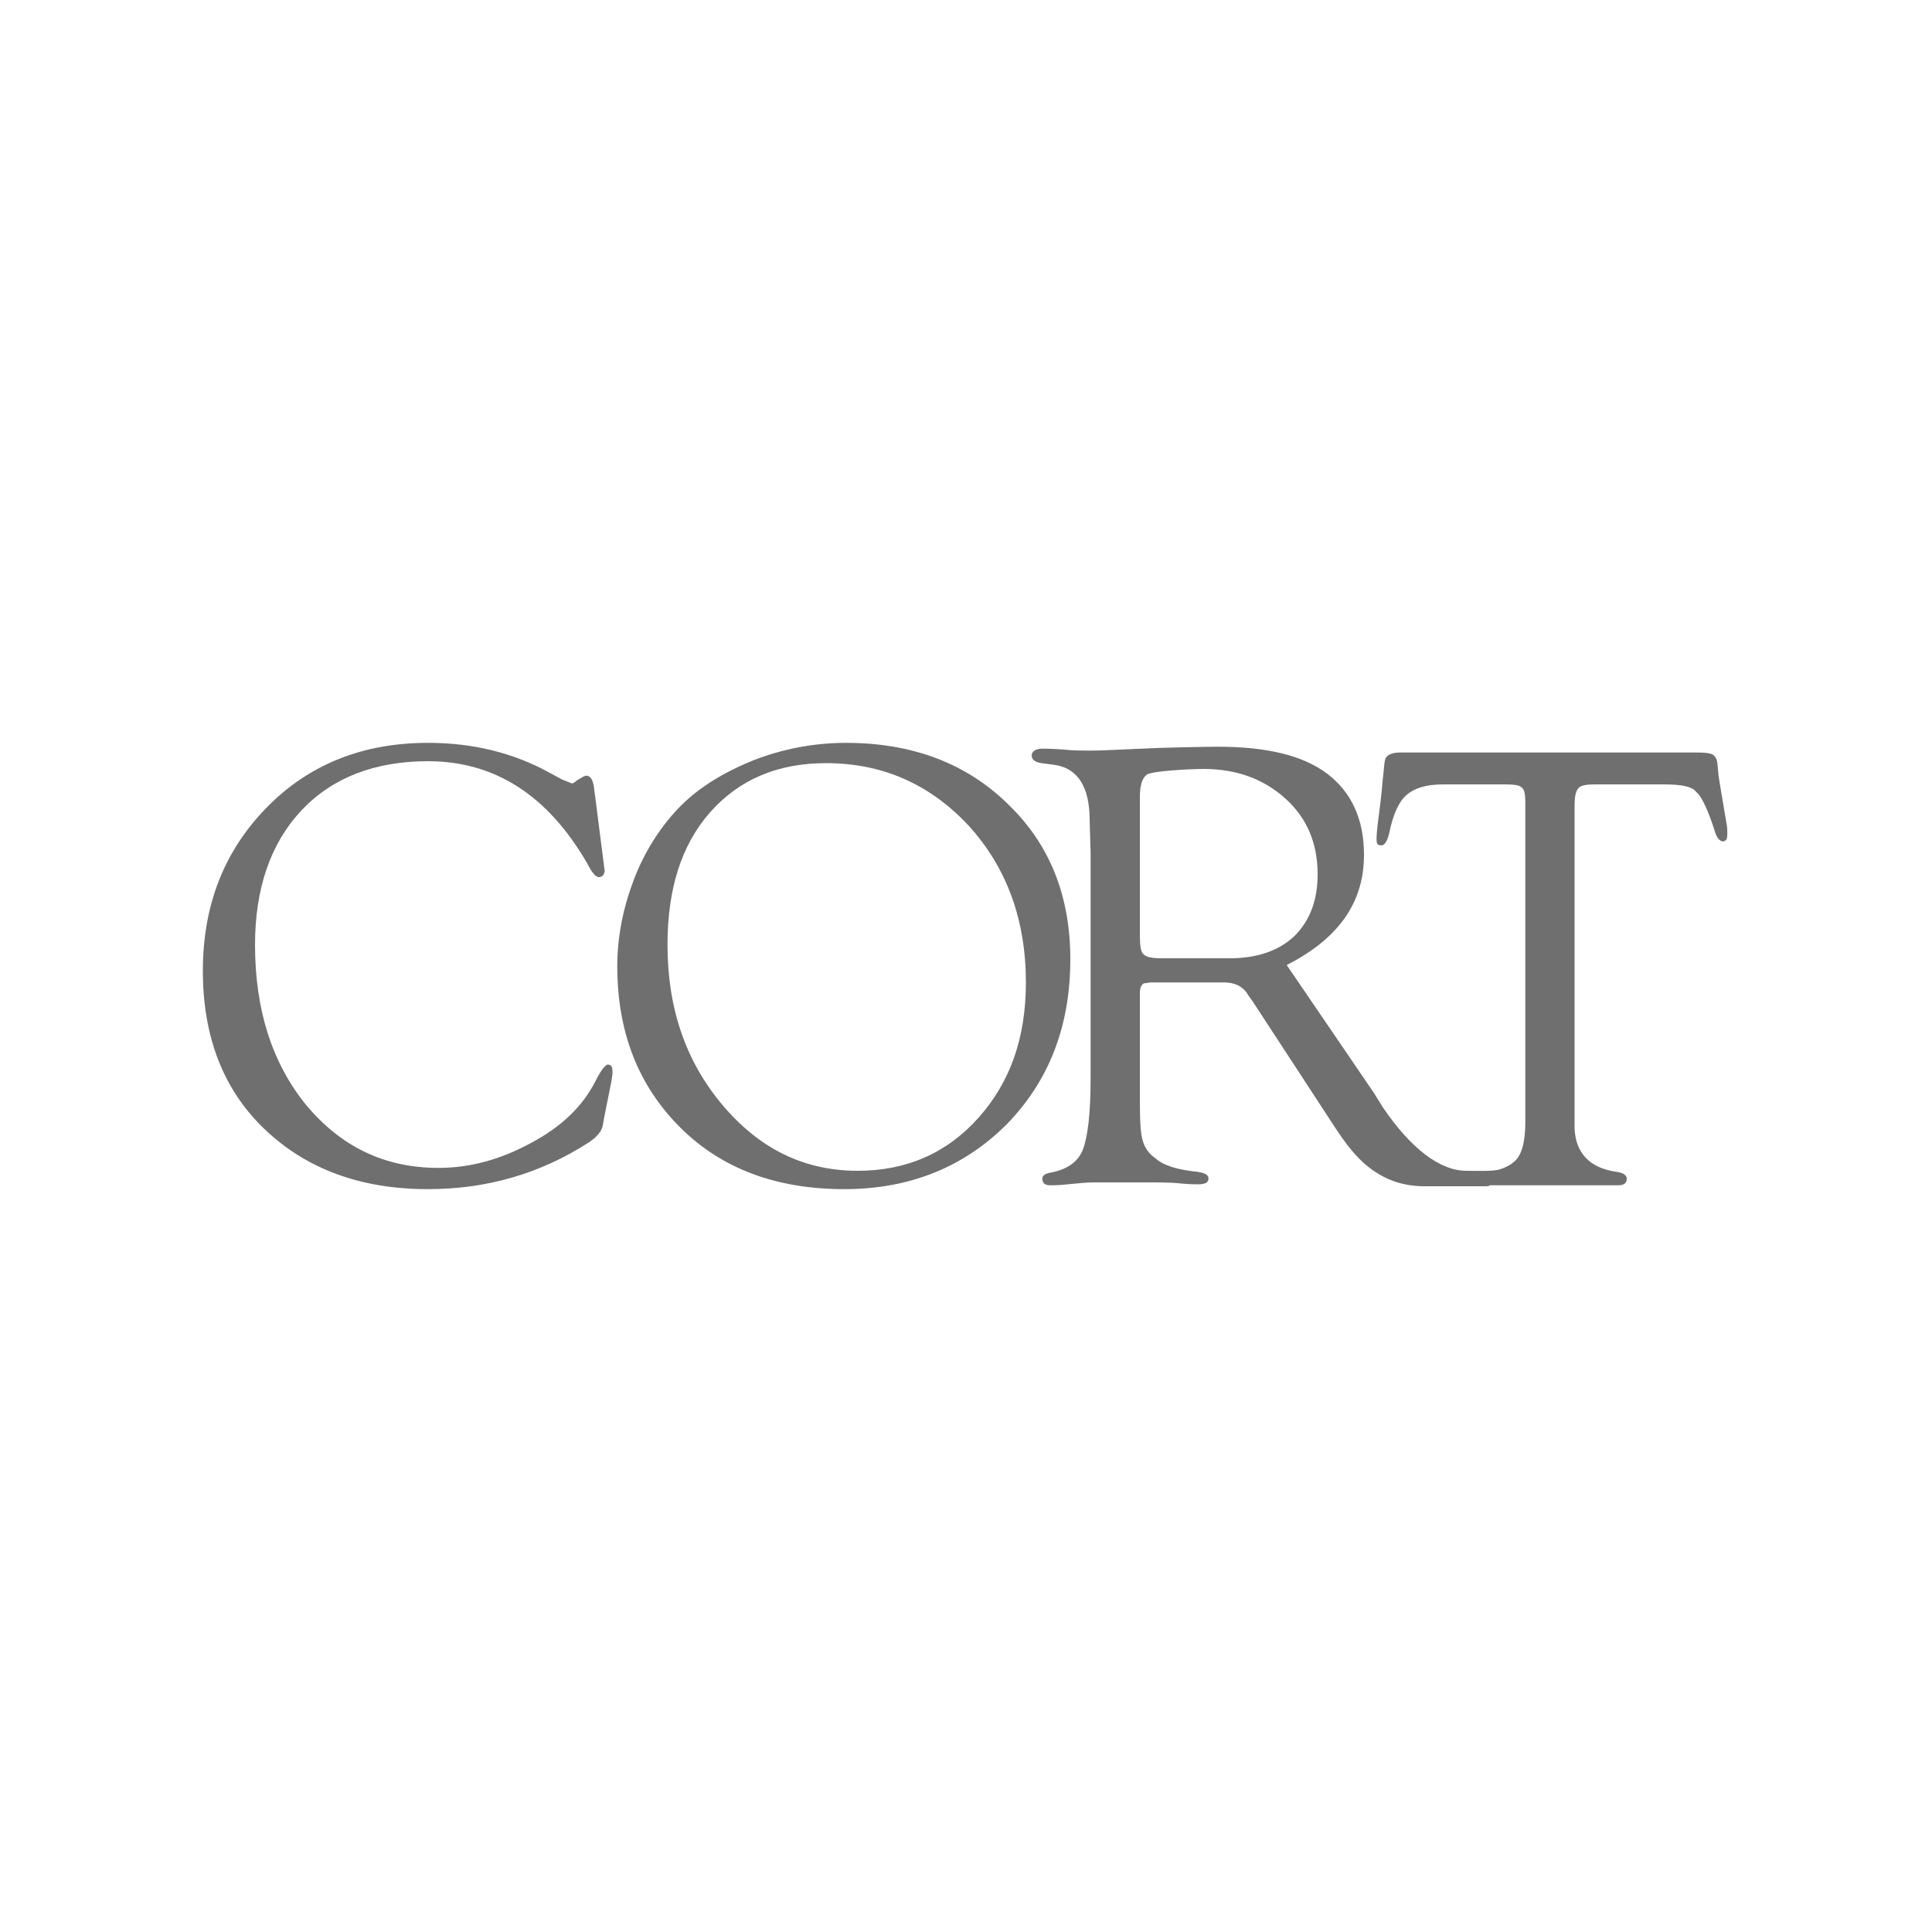 <svg xml:space="preserve" style="enable-background:new 0 0 200 200;" viewBox="0 0 200 200" y="0px" x="0px" xmlns:xlink="http://www.w3.org/1999/xlink" xmlns="http://www.w3.org/2000/svg" id="Layer_1" version="1.1">
<style type="text/css">
	.st0{fill:#6F6F6F;}
	.st1{fill:#444444;}
	.st2{fill:#222222;}
</style>
<g>
	<path d="M61.5,81.6l1,7.8l0.1,0.8l-0.1,0.3c-0.1,0.2-0.3,0.3-0.5,0.3c-0.3,0-0.7-0.4-1.2-1.4
		c-4.1-7.1-9.6-10.6-16.5-10.6c-5.5,0-9.9,1.7-13.1,5.1c-3.2,3.4-4.8,8.1-4.8,13.9c0,6.8,1.8,12.3,5.3,16.6
		c3.6,4.3,8.1,6.5,13.7,6.5c3.3,0,6.5-0.9,9.6-2.6c3.2-1.7,5.3-3.8,6.6-6.3c0.6-1.2,1-1.7,1.3-1.8c0.3,0,0.5,0.2,0.5,0.6l0,0.4
		l-0.1,0.7l-0.8,4l-0.1,0.6c-0.1,0.6-0.6,1.2-1.5,1.8c-5,3.2-10.5,4.8-16.6,4.8c-7,0-12.6-2.1-16.9-6.2c-4.3-4.1-6.4-9.6-6.4-16.4
		c0-6.8,2.2-12.4,6.6-16.9c4.4-4.5,10-6.7,16.7-6.7c4.6,0,8.8,1,12.6,3.1l1.3,0.7l0.5,0.2l0.5,0.2c0.1,0,0.3-0.1,0.5-0.3
		c0.5-0.3,0.8-0.5,1-0.5C61.1,80.3,61.4,80.7,61.5,81.6z" class="st0"></path>
	<path d="M87.6,76.9c6.8,0,12.4,2.1,16.7,6.3c4.4,4.2,6.5,9.6,6.5,16.1c0,6.9-2.2,12.6-6.6,17.1
		c-4.4,4.4-10,6.7-16.8,6.7c-7,0-12.7-2.1-17-6.4c-4.3-4.3-6.5-9.8-6.5-16.7c0-3,0.6-6,1.7-8.9c1.1-2.9,2.7-5.4,4.6-7.4
		c2-2.1,4.6-3.7,7.8-5C81.1,77.5,84.3,76.9,87.6,76.9z M85.5,79c-5,0-9,1.7-12,5.1c-3,3.4-4.4,8-4.4,13.7c0,6.6,1.9,12.1,5.7,16.6
		c3.8,4.5,8.4,6.8,14,6.8c5,0,9.2-1.8,12.5-5.5c3.3-3.7,4.9-8.3,4.9-14c0-6.5-2-11.9-5.9-16.2C96.3,81.2,91.4,79,85.5,79z" class="st0"></path>
	<path d="M133.2,99.9l9,13.2l1,1.6c2.8,4.1,5.8,6.5,8.6,6.5c1.2,0,2.7,0.1,3.8-0.2c1.3-0.4-1.9,0.7-1.9,1
		c0,0.3,1.1,0.8,0.1,0.8c-1.2,0-5.1,0-6.3,0c-2,0-3.7-0.5-5.3-1.6c-1.6-1.1-2.8-2.6-4.4-5.1l-8.1-12.4l-0.5-0.7
		c-0.5-0.9-1.4-1.3-2.5-1.3h-7.6l-0.7,0.1c-0.3,0.2-0.4,0.5-0.4,1.1V113l0,1.3c0,1.9,0.1,3.2,0.3,3.8c0.2,0.7,0.6,1.3,1.3,1.8
		c0.9,0.8,2.4,1.2,4.3,1.4c0.8,0.1,1.2,0.3,1.2,0.7c0,0.4-0.3,0.6-1.1,0.6c-0.3,0-0.9,0-1.9-0.1c-0.9-0.1-2.3-0.1-4.1-0.1l-3.1,0
		l-1.7,0c-0.7,0-1.6,0.1-2.7,0.2c-0.8,0.1-1.4,0.1-1.8,0.1c-0.5,0-0.8-0.2-0.8-0.7c0-0.3,0.3-0.5,0.8-0.6c1.7-0.3,2.9-1.1,3.4-2.4
		c0.5-1.3,0.8-3.7,0.8-7.4V88.3l-0.1-3.4c0-3.4-1.2-5.3-3.5-5.7l-1.5-0.2c-0.7-0.1-1-0.4-1-0.8c0-0.4,0.4-0.7,1.1-0.7
		c0.2,0,0.9,0,2.3,0.1c0.8,0.1,1.7,0.1,2.9,0.1c1,0,2.7-0.1,5.1-0.2c1.7-0.1,6.5-0.2,7.9-0.2c5,0,8.8,0.9,11.3,2.8
		c2.5,1.9,3.8,4.7,3.8,8.4C141.2,93.5,138.5,97.2,133.2,99.9z M120.3,99.2h7c2.9,0,5.1-0.8,6.7-2.3c1.6-1.6,2.4-3.7,2.4-6.4
		c0-3.2-1.1-5.8-3.3-7.8c-2.2-2-5-3.1-8.5-3.1c-1.3,0-5.4,0.2-5.9,0.6c-0.5,0.4-0.7,1.2-0.7,2.3l0,1.1v13.3c0,1,0.1,1.7,0.4,1.9
		C118.7,99.1,119.3,99.2,120.3,99.2z" class="st0"></path>
	<path d="M172.2,81.2h-7c-1,0-1.6,0.1-1.8,0.4c-0.3,0.3-0.4,0.9-0.4,1.9v32l0,1.3c0.1,2.5,1.5,4.1,4.3,4.5
		c0.8,0.1,1.1,0.4,1.1,0.7c0,0.5-0.3,0.7-0.9,0.7c-0.3,0-6.8,0-6.8,0s-6.9,0-7.2,0c-0.7,0-1-0.2-1-0.7c0-0.3,0.4-0.5,1.1-0.6
		c1.7-0.2,2.8-0.7,3.4-1.4c0.6-0.7,0.9-2,0.9-3.8V83.8l0-0.8c0-0.8-0.1-1.3-0.4-1.5c-0.2-0.2-0.7-0.3-1.6-0.3h-6.5
		c-1.8,0-3,0.4-3.8,1.1c-0.8,0.7-1.4,2-1.8,4c-0.2,0.8-0.5,1.3-0.9,1.2c-0.4,0-0.4-0.3-0.4-0.8c0-0.5,0.2-2.1,0.4-3.6
		c0.2-1.7,0.2-2.2,0.3-2.9c0.1-1,0.1-1.5,0.3-1.8c0.2-0.3,0.7-0.5,1.4-0.5h30.7c1.2,0,1.7,0.1,1.9,0.4c0.3,0.3,0.3,0.8,0.4,2
		c0.2,1.3,0.4,2.4,0.5,3c0.1,0.7,0.4,2.2,0.4,2.5c0,0.7,0.1,1.2-0.4,1.3c-0.4,0-0.7-0.4-0.9-1.1c-0.5-1.6-1.3-3.6-1.9-4
		C175.2,81.4,174,81.2,172.2,81.2z" class="st0"></path>
</g>
</svg>
